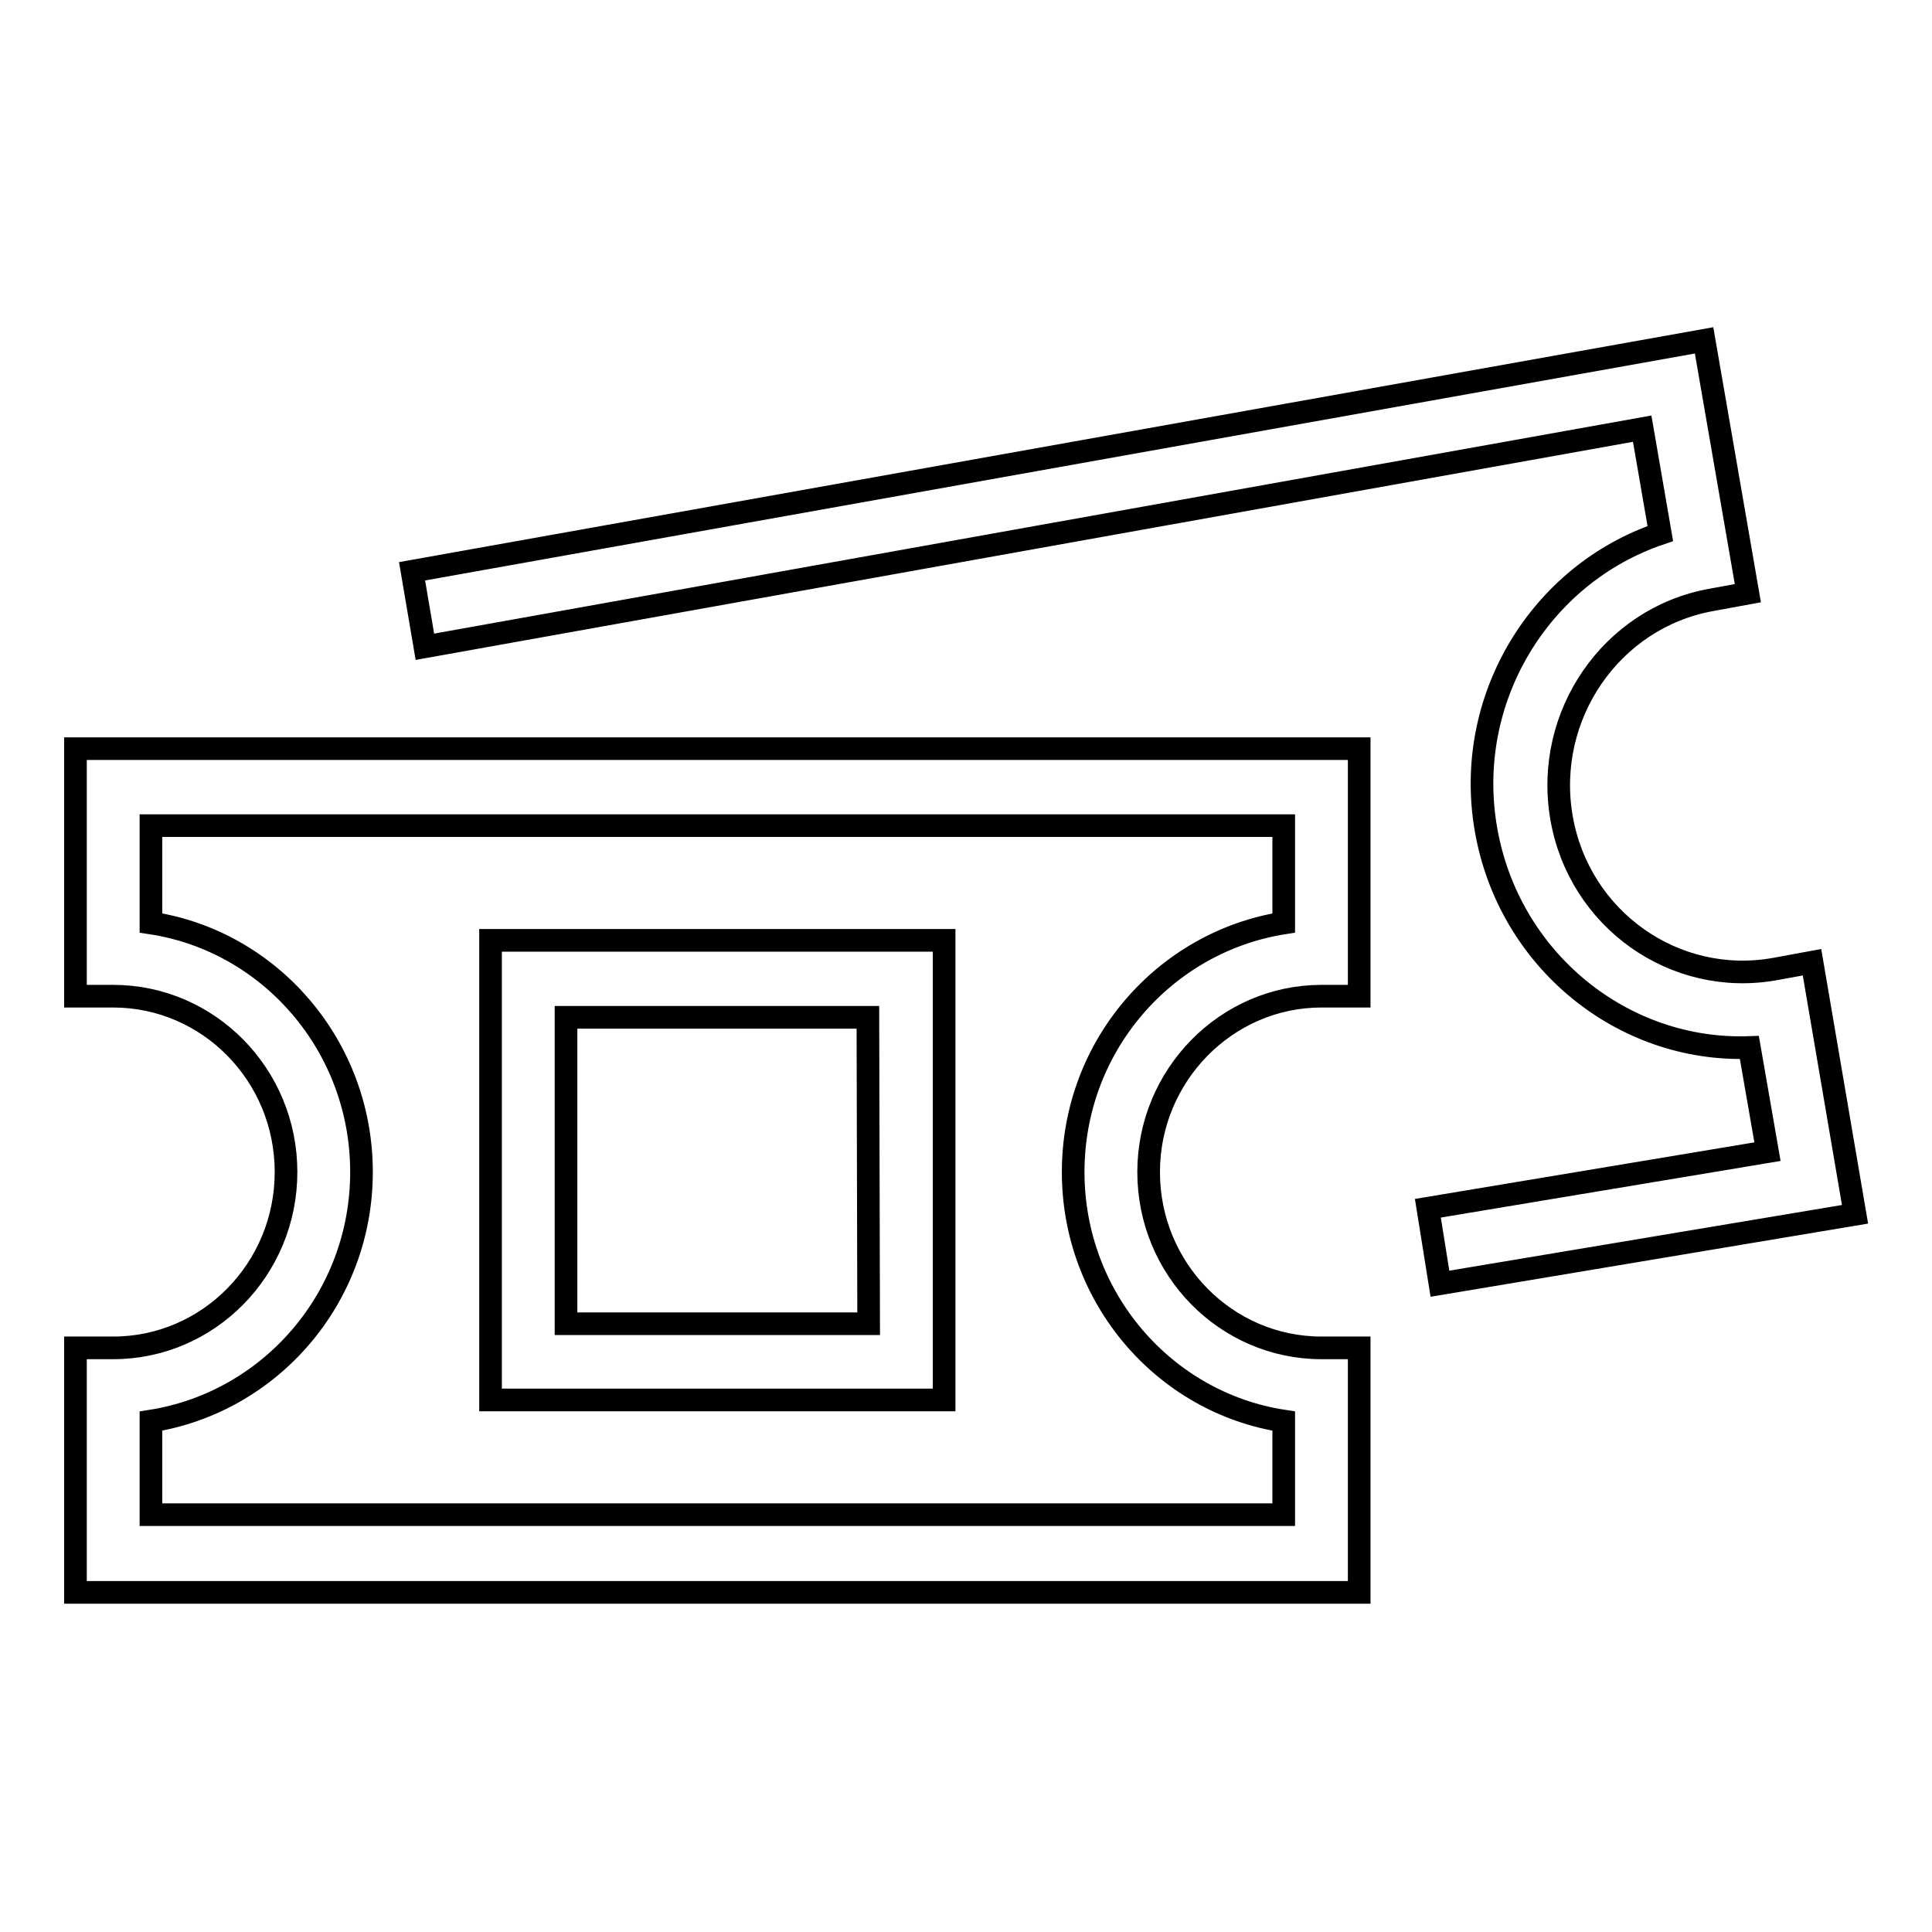 <?xml version="1.0" encoding="utf-8"?>
<!-- Svg Vector Icons : http://www.onlinewebfonts.com/icon -->
<!DOCTYPE svg PUBLIC "-//W3C//DTD SVG 1.1//EN" "http://www.w3.org/Graphics/SVG/1.1/DTD/svg11.dtd">
<svg version="1.1" xmlns="http://www.w3.org/2000/svg" xmlns:xlink="http://www.w3.org/1999/xlink" x="0px" y="0px" viewBox="0 0 256 256" enable-background="new 0 0 256 256" xml:space="preserve">
<g><g><path stroke-width="3" fill-opacity="0" stroke="#000000"  d="M10,132h5c12.6,0,22.9,10.4,22.9,23.3S27.6,178.6,15,178.6h-5v32.4h170.1v-32.4h-5c-12.6,0-22.9-10.4-22.9-23.3c0-12.8,10.3-23.3,22.9-23.3h5V99.2H10V132z M20,109.4h150.1v12.9c-15.8,2.5-27.9,16.3-27.9,33c0,16.7,12.1,30.6,27.9,33v12.4H20v-12.4c15.8-2.5,27.9-16.3,27.9-33c0-16.7-12.1-30.6-27.9-33V109.4z M240.1,127.5l-4.9,0.9c-13.3,2.4-26-6.6-28.3-20.1c-2.3-13.5,6.6-26.4,19.8-28.8l4.9-0.9l-5.8-33.5L54.6,75.7l1.7,10l161.3-28.9l2.4,13.9c-16,5.4-26.1,22-23.1,39.2c3,17.3,18.1,29.5,34.9,28.9l2.4,13.8l-45,7.5l1.6,10l55-9.2L240.1,127.5z M125.1,124.6H65v60.9h60.1L125.1,124.6L125.1,124.6z M115.1,175.4H75v-40.6h40L115.1,175.4L115.1,175.4z"/></g></g>
</svg>